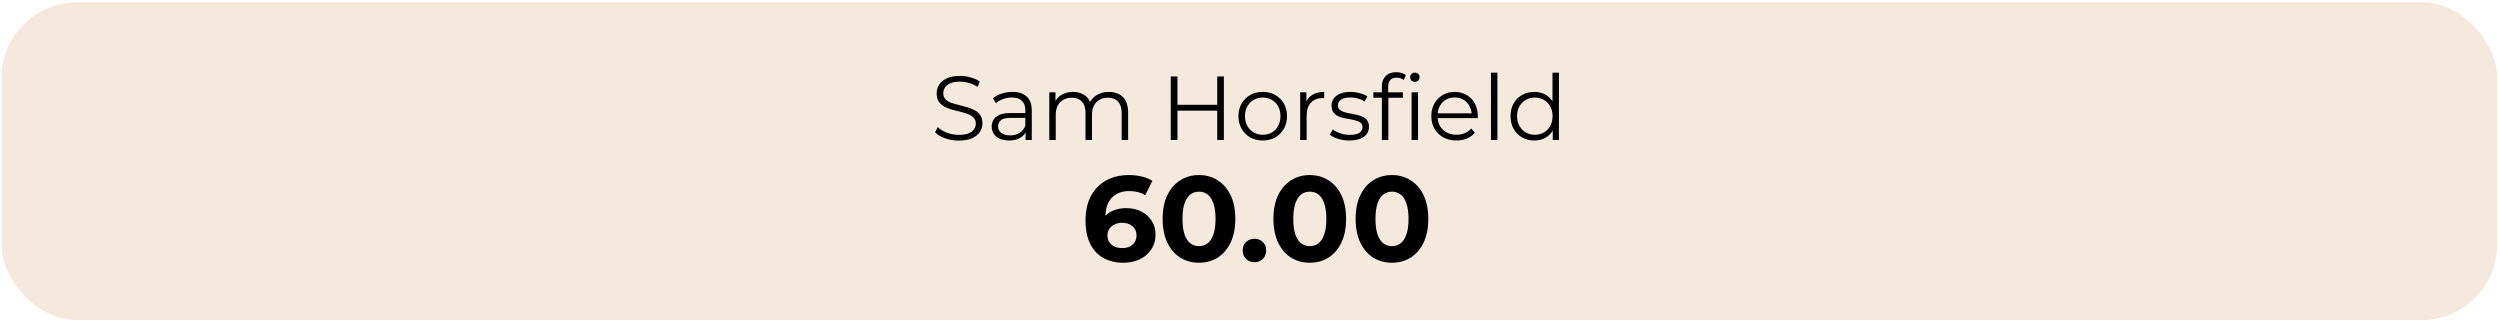 <svg width="442" height="57" viewBox="0 0 442 57" fill="none" xmlns="http://www.w3.org/2000/svg">
<rect x="0.937" y="1.064" width="439.894" height="54.859" rx="12.711" fill="#F3E9DC"/>
<rect x="0.937" y="1.064" width="439.894" height="54.859" rx="12.711" stroke="#F3E9DC" stroke-width="1.338"/>
<path d="M169.505 24.854C168.67 24.854 167.867 24.72 167.096 24.452C166.336 24.174 165.748 23.821 165.33 23.392L165.796 22.477C166.192 22.863 166.722 23.189 167.385 23.457C168.06 23.714 168.766 23.842 169.505 23.842C170.211 23.842 170.784 23.756 171.223 23.585C171.673 23.403 171.999 23.162 172.202 22.863C172.416 22.563 172.523 22.231 172.523 21.867C172.523 21.428 172.395 21.075 172.138 20.808C171.892 20.54 171.565 20.331 171.159 20.181C170.752 20.021 170.302 19.881 169.81 19.764C169.318 19.646 168.825 19.523 168.333 19.395C167.84 19.255 167.385 19.073 166.968 18.849C166.561 18.624 166.229 18.329 165.973 17.965C165.726 17.591 165.603 17.104 165.603 16.504C165.603 15.948 165.748 15.439 166.037 14.979C166.336 14.508 166.791 14.133 167.402 13.855C168.012 13.566 168.793 13.421 169.746 13.421C170.377 13.421 171.003 13.512 171.624 13.694C172.245 13.866 172.78 14.107 173.23 14.417L172.829 15.364C172.347 15.043 171.833 14.808 171.287 14.658C170.752 14.508 170.233 14.433 169.73 14.433C169.055 14.433 168.499 14.524 168.06 14.706C167.621 14.888 167.294 15.134 167.08 15.445C166.877 15.744 166.775 16.087 166.775 16.472C166.775 16.911 166.898 17.264 167.145 17.532C167.402 17.8 167.733 18.008 168.14 18.158C168.558 18.308 169.013 18.442 169.505 18.56C169.997 18.677 170.484 18.806 170.966 18.945C171.458 19.084 171.908 19.266 172.315 19.491C172.732 19.705 173.064 19.994 173.31 20.358C173.567 20.722 173.696 21.198 173.696 21.787C173.696 22.333 173.546 22.841 173.246 23.312C172.946 23.773 172.486 24.147 171.865 24.436C171.255 24.715 170.468 24.854 169.505 24.854ZM181.326 24.757V22.895L181.278 22.59V19.475C181.278 18.758 181.075 18.206 180.668 17.821C180.272 17.436 179.678 17.243 178.886 17.243C178.34 17.243 177.82 17.334 177.328 17.516C176.836 17.698 176.418 17.939 176.076 18.238L175.562 17.387C175.99 17.023 176.504 16.745 177.103 16.552C177.703 16.349 178.334 16.247 178.998 16.247C180.09 16.247 180.93 16.52 181.519 17.066C182.118 17.602 182.418 18.42 182.418 19.523V24.757H181.326ZM178.42 24.838C177.788 24.838 177.237 24.736 176.766 24.532C176.306 24.319 175.953 24.029 175.706 23.666C175.46 23.291 175.337 22.863 175.337 22.381C175.337 21.942 175.439 21.546 175.642 21.193C175.856 20.829 176.199 20.54 176.67 20.326C177.151 20.101 177.794 19.989 178.597 19.989H181.503V20.84H178.629C177.815 20.84 177.248 20.984 176.927 21.273C176.616 21.562 176.461 21.921 176.461 22.349C176.461 22.831 176.648 23.216 177.023 23.505C177.398 23.794 177.922 23.939 178.597 23.939C179.239 23.939 179.79 23.794 180.25 23.505C180.721 23.205 181.064 22.777 181.278 22.22L181.535 23.007C181.321 23.564 180.946 24.008 180.411 24.34C179.886 24.672 179.223 24.838 178.42 24.838ZM196.047 16.247C196.732 16.247 197.326 16.381 197.83 16.649C198.343 16.906 198.739 17.302 199.018 17.837C199.307 18.372 199.451 19.047 199.451 19.86V24.757H198.311V19.973C198.311 19.084 198.097 18.415 197.669 17.965C197.252 17.505 196.657 17.275 195.887 17.275C195.309 17.275 194.806 17.398 194.377 17.644C193.96 17.88 193.633 18.228 193.398 18.688C193.173 19.138 193.061 19.683 193.061 20.326V24.757H191.921V19.973C191.921 19.084 191.707 18.415 191.279 17.965C190.85 17.505 190.251 17.275 189.48 17.275C188.913 17.275 188.415 17.398 187.987 17.644C187.559 17.88 187.227 18.228 186.992 18.688C186.767 19.138 186.654 19.683 186.654 20.326V24.757H185.514V16.328H186.606V18.608L186.43 18.206C186.686 17.596 187.099 17.12 187.666 16.777C188.244 16.424 188.924 16.247 189.705 16.247C190.529 16.247 191.23 16.456 191.808 16.874C192.386 17.28 192.761 17.896 192.932 18.72L192.483 18.544C192.729 17.858 193.162 17.307 193.783 16.89C194.415 16.462 195.17 16.247 196.047 16.247ZM215.207 13.518H216.379V24.757H215.207V13.518ZM208.174 24.757H206.986V13.518H208.174V24.757ZM215.319 19.571H208.046V18.527H215.319V19.571ZM223.243 24.838C222.429 24.838 221.696 24.656 221.043 24.292C220.401 23.917 219.892 23.409 219.517 22.766C219.143 22.113 218.956 21.369 218.956 20.535C218.956 19.689 219.143 18.945 219.517 18.303C219.892 17.66 220.401 17.157 221.043 16.793C221.685 16.429 222.418 16.247 223.243 16.247C224.077 16.247 224.816 16.429 225.458 16.793C226.111 17.157 226.62 17.66 226.984 18.303C227.358 18.945 227.546 19.689 227.546 20.535C227.546 21.369 227.358 22.113 226.984 22.766C226.62 23.409 226.111 23.917 225.458 24.292C224.805 24.656 224.067 24.838 223.243 24.838ZM223.243 23.826C223.853 23.826 224.393 23.692 224.864 23.425C225.335 23.146 225.705 22.761 225.972 22.269C226.25 21.765 226.39 21.188 226.39 20.535C226.39 19.871 226.25 19.293 225.972 18.8C225.705 18.308 225.335 17.928 224.864 17.66C224.393 17.382 223.858 17.243 223.259 17.243C222.659 17.243 222.124 17.382 221.653 17.66C221.182 17.928 220.807 18.308 220.529 18.8C220.251 19.293 220.112 19.871 220.112 20.535C220.112 21.188 220.251 21.765 220.529 22.269C220.807 22.761 221.182 23.146 221.653 23.425C222.124 23.692 222.654 23.826 223.243 23.826ZM229.873 24.757V16.328H230.965V18.624L230.853 18.222C231.088 17.58 231.484 17.093 232.041 16.761C232.597 16.419 233.288 16.247 234.112 16.247V17.355C234.069 17.355 234.026 17.355 233.984 17.355C233.941 17.345 233.898 17.339 233.855 17.339C232.967 17.339 232.271 17.612 231.768 18.158C231.265 18.693 231.013 19.459 231.013 20.454V24.757H229.873ZM238.55 24.838C237.854 24.838 237.196 24.741 236.575 24.549C235.954 24.345 235.467 24.094 235.114 23.794L235.628 22.895C235.97 23.152 236.409 23.377 236.945 23.569C237.48 23.751 238.042 23.842 238.63 23.842C239.433 23.842 240.011 23.719 240.365 23.473C240.718 23.216 240.894 22.879 240.894 22.461C240.894 22.151 240.793 21.91 240.589 21.739C240.397 21.557 240.14 21.423 239.819 21.337C239.497 21.241 239.139 21.161 238.743 21.096C238.347 21.032 237.951 20.957 237.555 20.872C237.169 20.786 236.816 20.663 236.495 20.502C236.174 20.331 235.912 20.101 235.708 19.812C235.516 19.523 235.419 19.138 235.419 18.656C235.419 18.196 235.548 17.784 235.805 17.42C236.061 17.056 236.436 16.772 236.928 16.569C237.432 16.355 238.042 16.247 238.759 16.247C239.305 16.247 239.851 16.322 240.397 16.472C240.943 16.611 241.392 16.799 241.745 17.034L241.248 17.949C240.873 17.692 240.472 17.511 240.043 17.404C239.615 17.286 239.187 17.227 238.759 17.227C237.999 17.227 237.437 17.361 237.073 17.628C236.72 17.885 236.543 18.217 236.543 18.624C236.543 18.945 236.639 19.197 236.832 19.378C237.036 19.56 237.298 19.705 237.619 19.812C237.951 19.908 238.309 19.989 238.695 20.053C239.091 20.117 239.481 20.197 239.867 20.294C240.263 20.379 240.621 20.502 240.943 20.663C241.274 20.813 241.537 21.032 241.729 21.321C241.933 21.6 242.034 21.969 242.034 22.429C242.034 22.922 241.895 23.35 241.617 23.714C241.349 24.067 240.953 24.345 240.429 24.549C239.915 24.741 239.289 24.838 238.55 24.838ZM244.319 24.757V15.268C244.319 14.519 244.538 13.914 244.977 13.454C245.416 12.993 246.048 12.763 246.872 12.763C247.193 12.763 247.503 12.806 247.803 12.892C248.103 12.977 248.354 13.111 248.558 13.293L248.172 14.144C248.012 14.005 247.825 13.903 247.61 13.839C247.396 13.764 247.166 13.727 246.92 13.727C246.438 13.727 246.069 13.86 245.812 14.128C245.555 14.396 245.427 14.792 245.427 15.316V16.601L245.459 17.131V24.757H244.319ZM242.81 17.275V16.328H248.028V17.275H242.81ZM249.569 24.757V16.328H250.709V24.757H249.569ZM250.147 14.465C249.912 14.465 249.714 14.385 249.553 14.224C249.393 14.064 249.312 13.871 249.312 13.646C249.312 13.421 249.393 13.234 249.553 13.084C249.714 12.924 249.912 12.844 250.147 12.844C250.383 12.844 250.581 12.918 250.741 13.068C250.902 13.218 250.982 13.405 250.982 13.63C250.982 13.866 250.902 14.064 250.741 14.224C250.592 14.385 250.394 14.465 250.147 14.465ZM257.491 24.838C256.613 24.838 255.843 24.656 255.179 24.292C254.515 23.917 253.996 23.409 253.622 22.766C253.247 22.113 253.06 21.369 253.06 20.535C253.06 19.7 253.236 18.961 253.589 18.319C253.953 17.677 254.446 17.173 255.067 16.809C255.698 16.435 256.405 16.247 257.186 16.247C257.978 16.247 258.679 16.429 259.289 16.793C259.91 17.147 260.397 17.65 260.751 18.303C261.104 18.945 261.28 19.689 261.28 20.535C261.28 20.588 261.275 20.647 261.264 20.711C261.264 20.765 261.264 20.823 261.264 20.888H253.927V20.037H260.654L260.205 20.374C260.205 19.764 260.071 19.223 259.803 18.752C259.546 18.271 259.193 17.896 258.744 17.628C258.294 17.361 257.775 17.227 257.186 17.227C256.608 17.227 256.089 17.361 255.629 17.628C255.168 17.896 254.81 18.271 254.553 18.752C254.296 19.234 254.167 19.785 254.167 20.406V20.583C254.167 21.225 254.307 21.792 254.585 22.285C254.874 22.766 255.27 23.146 255.773 23.425C256.287 23.692 256.87 23.826 257.523 23.826C258.037 23.826 258.513 23.735 258.952 23.553C259.402 23.371 259.787 23.093 260.108 22.718L260.751 23.457C260.376 23.906 259.905 24.249 259.338 24.484C258.781 24.72 258.165 24.838 257.491 24.838ZM263.601 24.757V12.844H264.741V24.757H263.601ZM271.269 24.838C270.466 24.838 269.743 24.656 269.101 24.292C268.469 23.928 267.972 23.425 267.608 22.782C267.244 22.129 267.062 21.38 267.062 20.535C267.062 19.678 267.244 18.929 267.608 18.287C267.972 17.644 268.469 17.147 269.101 16.793C269.743 16.429 270.466 16.247 271.269 16.247C272.007 16.247 272.665 16.413 273.244 16.745C273.832 17.077 274.298 17.564 274.64 18.206C274.994 18.838 275.17 19.614 275.17 20.535C275.17 21.444 274.999 22.22 274.656 22.863C274.314 23.505 273.848 23.997 273.26 24.34C272.682 24.672 272.018 24.838 271.269 24.838ZM271.349 23.826C271.948 23.826 272.484 23.692 272.954 23.425C273.436 23.146 273.811 22.761 274.078 22.269C274.357 21.765 274.496 21.188 274.496 20.535C274.496 19.871 274.357 19.293 274.078 18.8C273.811 18.308 273.436 17.928 272.954 17.66C272.484 17.382 271.948 17.243 271.349 17.243C270.76 17.243 270.23 17.382 269.759 17.66C269.288 17.928 268.914 18.308 268.635 18.8C268.357 19.293 268.218 19.871 268.218 20.535C268.218 21.188 268.357 21.765 268.635 22.269C268.914 22.761 269.288 23.146 269.759 23.425C270.23 23.692 270.76 23.826 271.349 23.826ZM274.528 24.757V22.22L274.64 20.518L274.48 18.817V12.844H275.62V24.757H274.528Z" fill="black"/>
<path d="M198.624 46.451C197.254 46.451 196.062 46.165 195.049 45.594C194.05 45.023 193.279 44.189 192.736 43.09C192.194 41.991 191.923 40.635 191.923 39.022C191.923 37.295 192.244 35.832 192.886 34.633C193.543 33.434 194.442 32.521 195.584 31.893C196.74 31.265 198.067 30.951 199.566 30.951C200.365 30.951 201.129 31.037 201.856 31.208C202.584 31.379 203.212 31.636 203.74 31.979L202.456 34.526C202.042 34.241 201.6 34.048 201.129 33.948C200.658 33.834 200.165 33.777 199.651 33.777C198.353 33.777 197.325 34.169 196.569 34.954C195.812 35.739 195.434 36.903 195.434 38.444C195.434 38.701 195.434 38.986 195.434 39.3C195.448 39.614 195.491 39.928 195.562 40.242L194.599 39.343C194.87 38.786 195.22 38.323 195.648 37.952C196.076 37.566 196.583 37.281 197.168 37.095C197.767 36.895 198.424 36.795 199.138 36.795C200.108 36.795 200.979 36.988 201.749 37.374C202.52 37.759 203.134 38.301 203.591 39.001C204.062 39.7 204.297 40.521 204.297 41.463C204.297 42.476 204.04 43.361 203.526 44.117C203.027 44.859 202.349 45.437 201.493 45.851C200.65 46.251 199.694 46.451 198.624 46.451ZM198.431 43.86C198.916 43.86 199.345 43.775 199.716 43.603C200.101 43.418 200.401 43.154 200.615 42.811C200.829 42.469 200.936 42.076 200.936 41.634C200.936 40.949 200.7 40.406 200.229 40.007C199.773 39.593 199.159 39.386 198.388 39.386C197.874 39.386 197.425 39.486 197.04 39.686C196.654 39.871 196.347 40.135 196.119 40.478C195.905 40.806 195.798 41.191 195.798 41.634C195.798 42.062 195.905 42.447 196.119 42.79C196.333 43.118 196.633 43.382 197.018 43.582C197.403 43.768 197.874 43.86 198.431 43.86ZM211.977 46.451C210.749 46.451 209.65 46.151 208.68 45.552C207.709 44.938 206.946 44.053 206.389 42.897C205.832 41.741 205.554 40.342 205.554 38.701C205.554 37.06 205.832 35.661 206.389 34.505C206.946 33.349 207.709 32.471 208.68 31.872C209.65 31.258 210.749 30.951 211.977 30.951C213.218 30.951 214.317 31.258 215.274 31.872C216.244 32.471 217.008 33.349 217.564 34.505C218.121 35.661 218.399 37.06 218.399 38.701C218.399 40.342 218.121 41.741 217.564 42.897C217.008 44.053 216.244 44.938 215.274 45.552C214.317 46.151 213.218 46.451 211.977 46.451ZM211.977 43.518C212.562 43.518 213.068 43.354 213.497 43.025C213.939 42.697 214.282 42.176 214.524 41.463C214.781 40.749 214.91 39.828 214.91 38.701C214.91 37.573 214.781 36.653 214.524 35.939C214.282 35.226 213.939 34.705 213.497 34.376C213.068 34.048 212.562 33.884 211.977 33.884C211.406 33.884 210.899 34.048 210.457 34.376C210.028 34.705 209.686 35.226 209.429 35.939C209.186 36.653 209.065 37.573 209.065 38.701C209.065 39.828 209.186 40.749 209.429 41.463C209.686 42.176 210.028 42.697 210.457 43.025C210.899 43.354 211.406 43.518 211.977 43.518ZM221.782 46.365C221.211 46.365 220.719 46.172 220.305 45.787C219.905 45.388 219.705 44.881 219.705 44.267C219.705 43.653 219.905 43.161 220.305 42.79C220.719 42.405 221.211 42.212 221.782 42.212C222.367 42.212 222.86 42.405 223.259 42.79C223.659 43.161 223.859 43.653 223.859 44.267C223.859 44.881 223.659 45.388 223.259 45.787C222.86 46.172 222.367 46.365 221.782 46.365ZM231.566 46.451C230.339 46.451 229.24 46.151 228.269 45.552C227.299 44.938 226.535 44.053 225.979 42.897C225.422 41.741 225.144 40.342 225.144 38.701C225.144 37.06 225.422 35.661 225.979 34.505C226.535 33.349 227.299 32.471 228.269 31.872C229.24 31.258 230.339 30.951 231.566 30.951C232.808 30.951 233.907 31.258 234.863 31.872C235.834 32.471 236.597 33.349 237.154 34.505C237.71 35.661 237.989 37.06 237.989 38.701C237.989 40.342 237.71 41.741 237.154 42.897C236.597 44.053 235.834 44.938 234.863 45.552C233.907 46.151 232.808 46.451 231.566 46.451ZM231.566 43.518C232.151 43.518 232.658 43.354 233.086 43.025C233.529 42.697 233.871 42.176 234.114 41.463C234.371 40.749 234.499 39.828 234.499 38.701C234.499 37.573 234.371 36.653 234.114 35.939C233.871 35.226 233.529 34.705 233.086 34.376C232.658 34.048 232.151 33.884 231.566 33.884C230.995 33.884 230.489 34.048 230.046 34.376C229.618 34.705 229.275 35.226 229.019 35.939C228.776 36.653 228.655 37.573 228.655 38.701C228.655 39.828 228.776 40.749 229.019 41.463C229.275 42.176 229.618 42.697 230.046 43.025C230.489 43.354 230.995 43.518 231.566 43.518ZM246.096 46.451C244.869 46.451 243.77 46.151 242.799 45.552C241.829 44.938 241.065 44.053 240.509 42.897C239.952 41.741 239.674 40.342 239.674 38.701C239.674 37.06 239.952 35.661 240.509 34.505C241.065 33.349 241.829 32.471 242.799 31.872C243.77 31.258 244.869 30.951 246.096 30.951C247.338 30.951 248.437 31.258 249.393 31.872C250.364 32.471 251.127 33.349 251.684 34.505C252.241 35.661 252.519 37.06 252.519 38.701C252.519 40.342 252.241 41.741 251.684 42.897C251.127 44.053 250.364 44.938 249.393 45.552C248.437 46.151 247.338 46.451 246.096 46.451ZM246.096 43.518C246.682 43.518 247.188 43.354 247.616 43.025C248.059 42.697 248.401 42.176 248.644 41.463C248.901 40.749 249.029 39.828 249.029 38.701C249.029 37.573 248.901 36.653 248.644 35.939C248.401 35.226 248.059 34.705 247.616 34.376C247.188 34.048 246.682 33.884 246.096 33.884C245.525 33.884 245.019 34.048 244.576 34.376C244.148 34.705 243.806 35.226 243.549 35.939C243.306 36.653 243.185 37.573 243.185 38.701C243.185 39.828 243.306 40.749 243.549 41.463C243.806 42.176 244.148 42.697 244.576 43.025C245.019 43.354 245.525 43.518 246.096 43.518Z" fill="black"/>
</svg>
